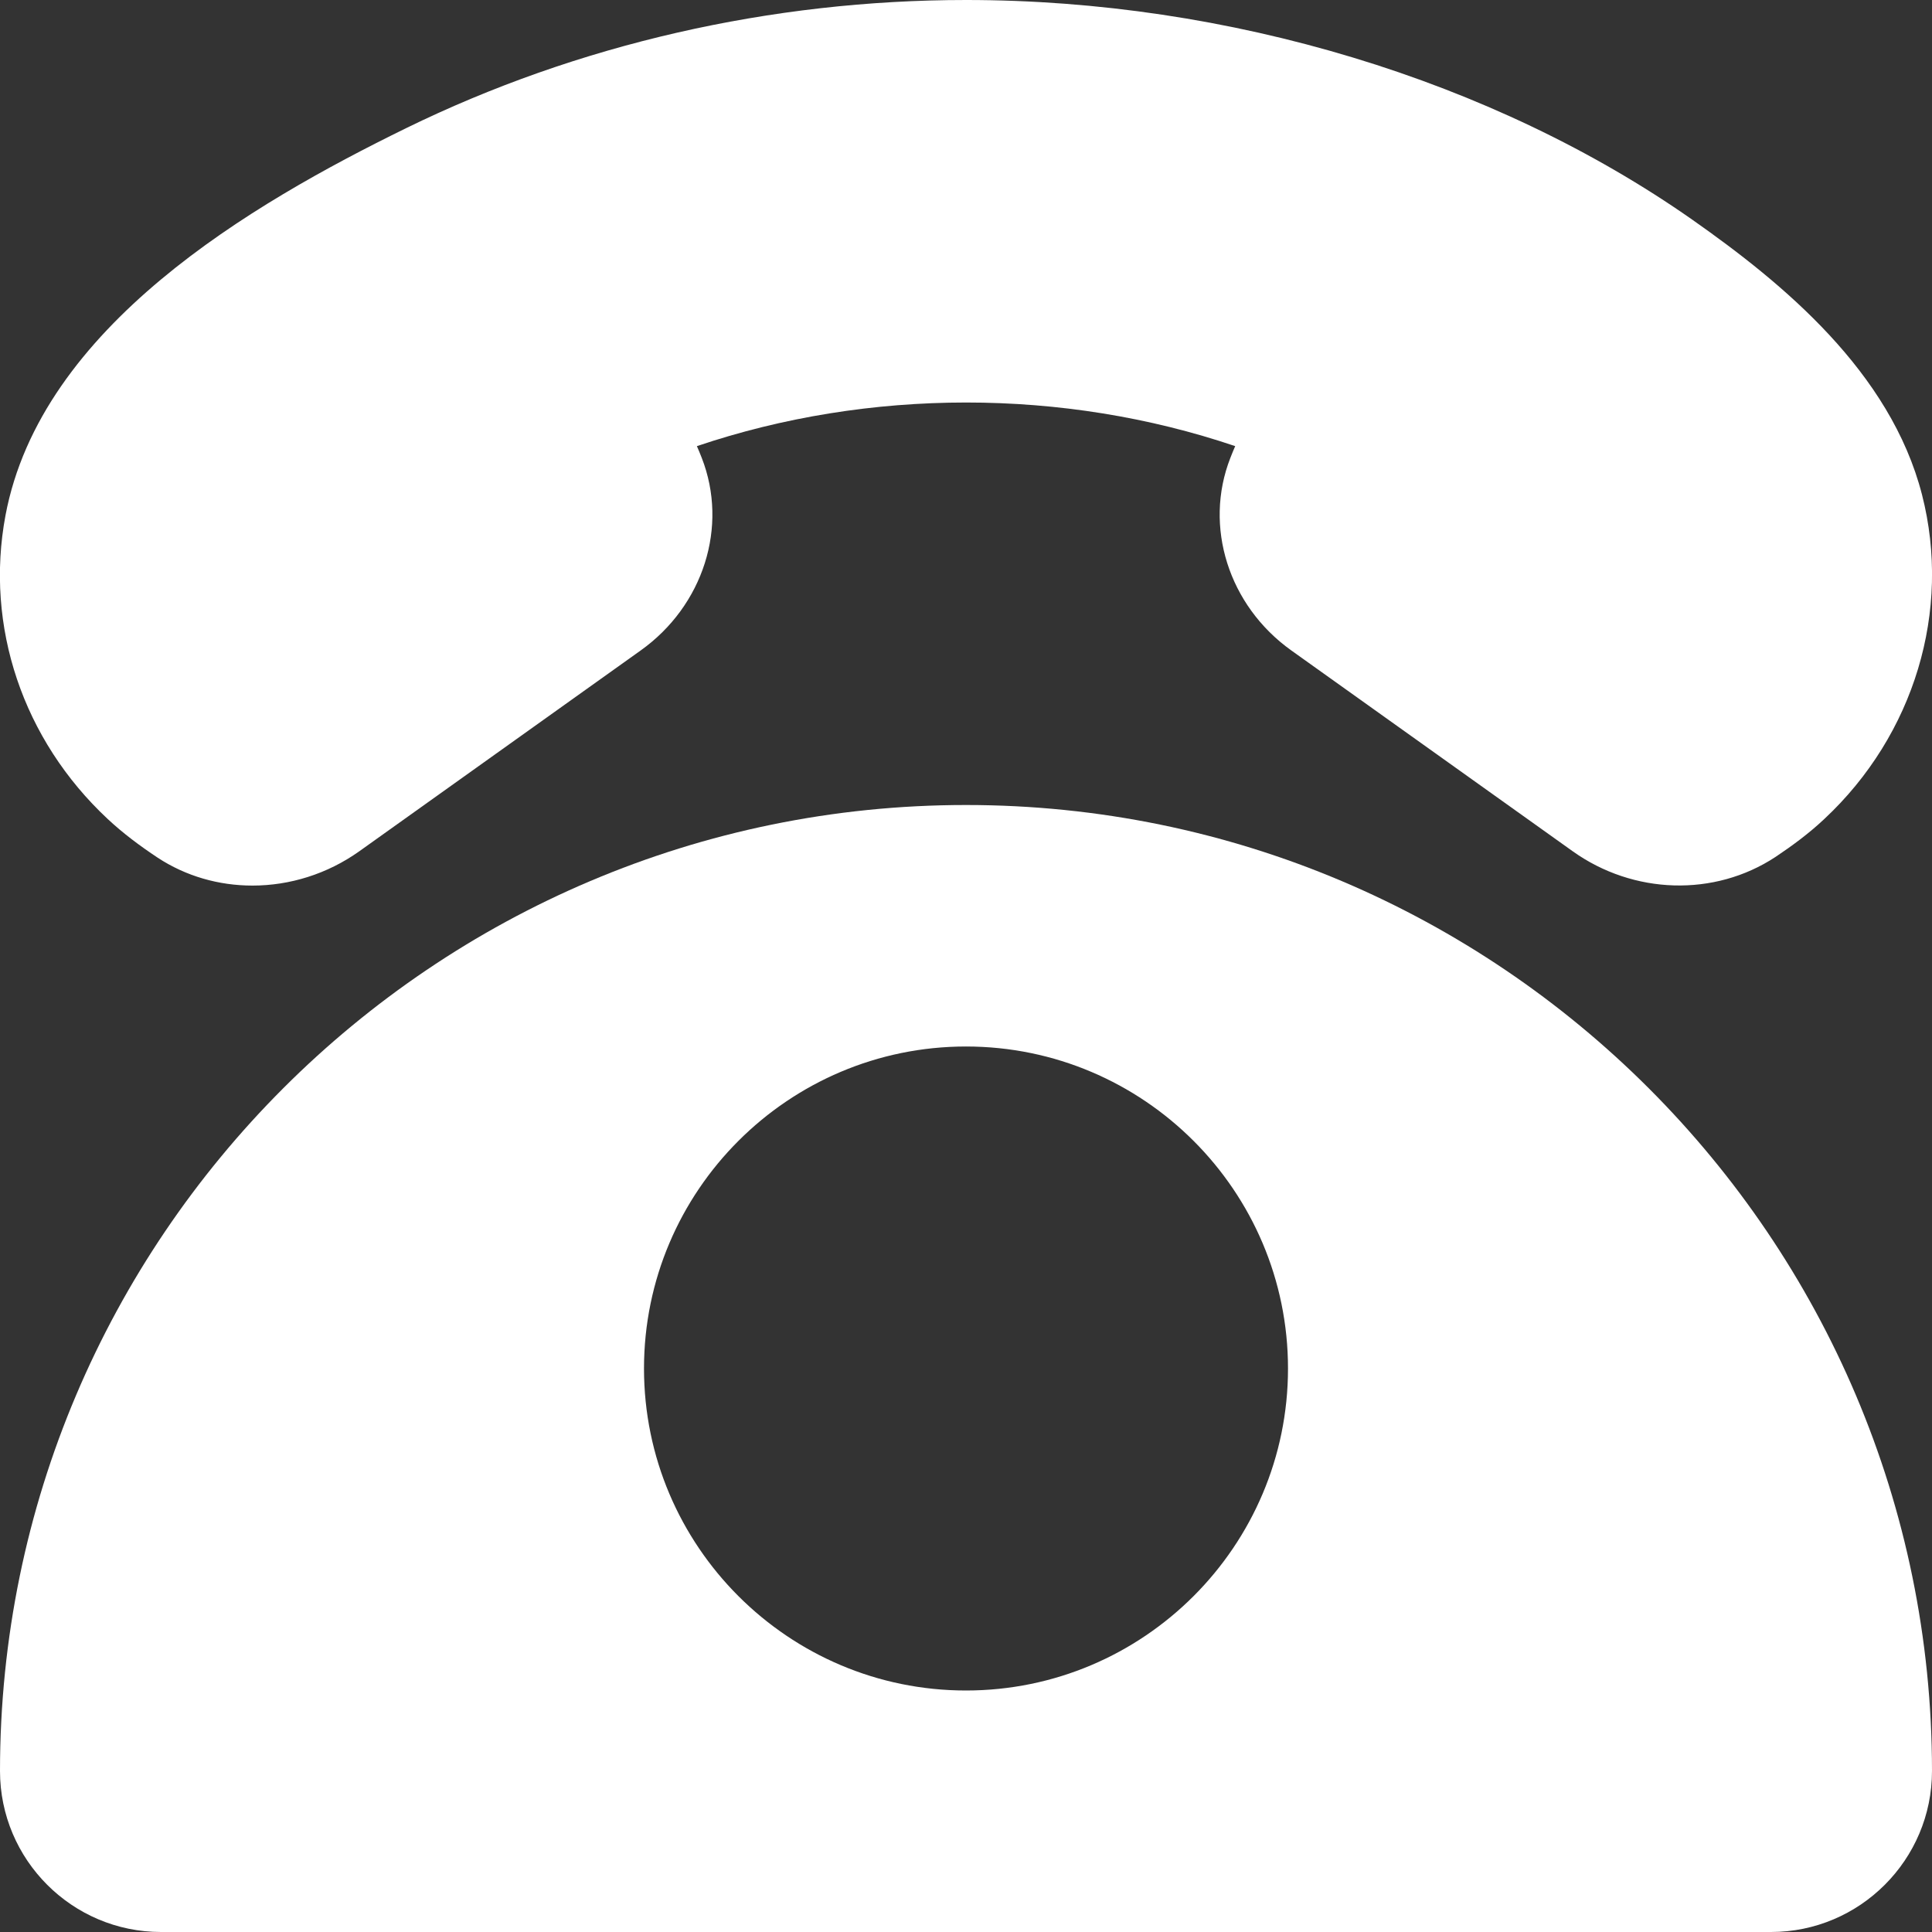 <svg enable-background="new 0 0 24 24" viewBox="0 0 24 24" xmlns="http://www.w3.org/2000/svg" width="300" height="300" version="1.1" xmlns:xlink="http://www.w3.org/1999/xlink" xmlns:svgjs="http://svgjs.dev/svgjs"><rect x="0" y="0" width="24" height="24" fill="#333333" stroke="none"/><g width="100%" height="100%" transform="matrix(1,0,0,1,0,0)"><path d="m12 10c-6.617 0-12 5.383-12 12 0 1.103.897 2 2 2h20c1.103 0 2-.897 2-2 0-6.617-5.383-12-12-12zm0 11c-2.206 0-4-1.794-4-4s1.794-4 4-4 4 1.794 4 4-1.794 4-4 4z" fill="#ffffff" fill-opacity="1" data-original-color="#000000ff" stroke="none" stroke-opacity="1"/><path d="m3.136 11.001c-.415 0-.825-.115-1.178-.347-.221-.147-.427-.3-.62-.48-1.055-.985-1.528-2.394-1.27-3.771.44-2.343 3.05-3.867 4.975-4.81 2.129-1.042 4.535-1.593 6.958-1.593 3.26 0 6.549.996 9.024 2.731 1.121.787 2.459 1.886 2.851 3.415.369 1.44-.096 2.983-1.212 4.026-.192.181-.4.334-.608.473-.759.5-1.766.467-2.519-.07l-3.496-2.495c-.779-.556-1.091-1.54-.757-2.392.019-.049.039-.098.06-.146-2.137-.723-4.55-.722-6.687 0 .021.048.041.096.06.145.334.854.021 1.837-.758 2.393l-3.496 2.495c-.398.283-.864.426-1.327.426z" fill="#ffffff" fill-opacity="1" data-original-color="#000000ff" stroke="none" stroke-opacity="1"/></g></svg>